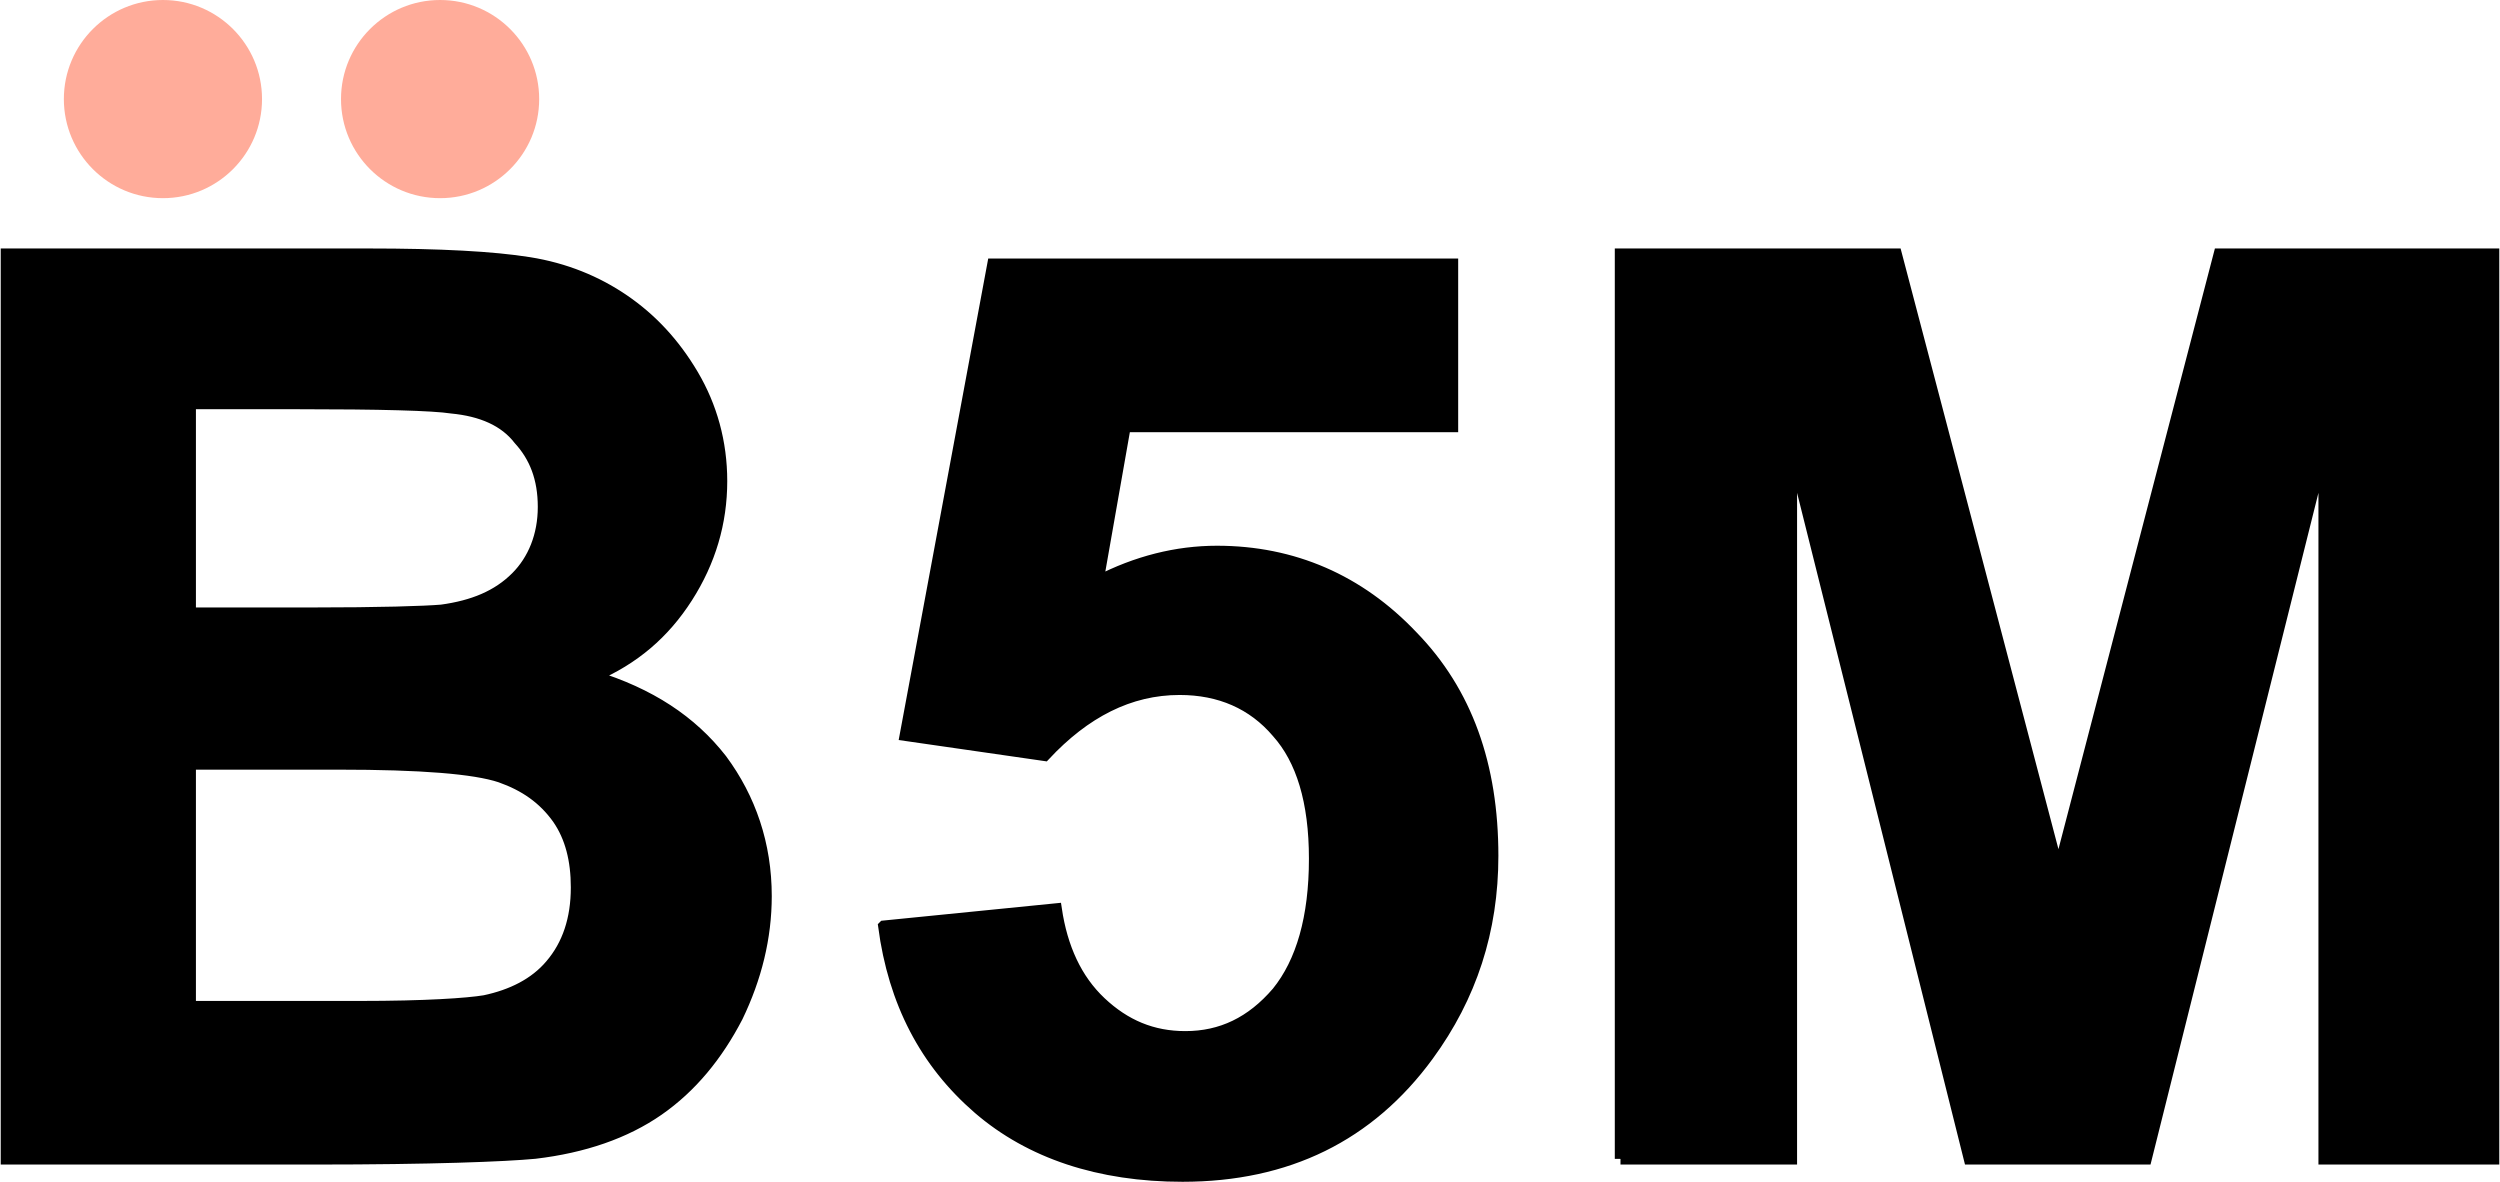 <?xml version="1.0" encoding="UTF-8"?>
<!DOCTYPE svg PUBLIC "-//W3C//DTD SVG 1.1//EN" "http://www.w3.org/Graphics/SVG/1.1/DTD/svg11.dtd">
<!-- Creator: CorelDRAW X8 -->
<svg xmlns="http://www.w3.org/2000/svg" xml:space="preserve" width="16.724mm" height="7.906mm" version="1.1" style="shape-rendering:geometricPrecision; text-rendering:geometricPrecision; image-rendering:optimizeQuality; fill-rule:evenodd; clip-rule:evenodd"
viewBox="0 0 1740 823"
 xmlns:xlink="http://www.w3.org/1999/xlink">
 <defs>
  <style type="text/css">
   <![CDATA[
    .str0 {stroke:black;stroke-width:7.93}
    .fil1 {fill:#FFAC9A}
    .fil0 {fill:black;fill-rule:nonzero}
   ]]>
  </style>
 </defs>
 <g id="Слой_x0020_1">
  <path class="fil0 str0" d="M4 177l252 0c50,0 87,2 112,6 25,4 47,13 66,26 19,13 35,30 48,52 13,22 20,47 20,74 0,29 -8,56 -24,81 -16,25 -37,43 -65,55 39,12 68,31 89,58 20,27 31,59 31,95 0,29 -7,57 -20,84 -14,27 -32,49 -55,65 -23,16 -52,26 -86,30 -21,2 -72,4 -153,4l-215 0 0 -630zm128 104l0 146 83 0c50,0 80,-1 92,-2 22,-3 39,-10 52,-23 12,-12 19,-29 19,-49 0,-20 -6,-35 -17,-47 -10,-13 -26,-20 -47,-22 -13,-2 -49,-3 -109,-3l-73 0zm0 251l0 169 118 0c46,0 75,-2 87,-4 19,-4 35,-12 46,-25 12,-14 18,-32 18,-54 0,-19 -4,-35 -13,-48 -10,-14 -23,-23 -40,-29 -18,-6 -55,-9 -113,-9l-103 0zm483 113l120 -12c4,27 14,49 31,65 17,16 36,24 59,24 25,0 46,-10 64,-31 17,-21 26,-52 26,-93 0,-40 -9,-69 -26,-88 -17,-20 -40,-30 -68,-30 -35,0 -66,16 -94,46l-97 -14 61 -328 320 0 0 113 -228 0 -19 108c27,-14 55,-21 83,-21 53,0 99,20 136,59 38,39 56,90 56,153 0,52 -15,98 -45,139 -41,56 -98,84 -171,84 -58,0 -106,-16 -142,-47 -37,-32 -59,-74 -66,-127zm513 162l0 -630 192 0 113 430 112 -430 191 0 0 630 -118 0 0 -496 -124 496 -123 0 -124 -496 0 496 -119 0z"/>
  <g id="_2587890453680">
   <circle class="fil1" cx="113" cy="69" r="69"/>
   <circle class="fil1" cx="306" cy="69" r="69"/>
  </g>
 </g>
</svg>
